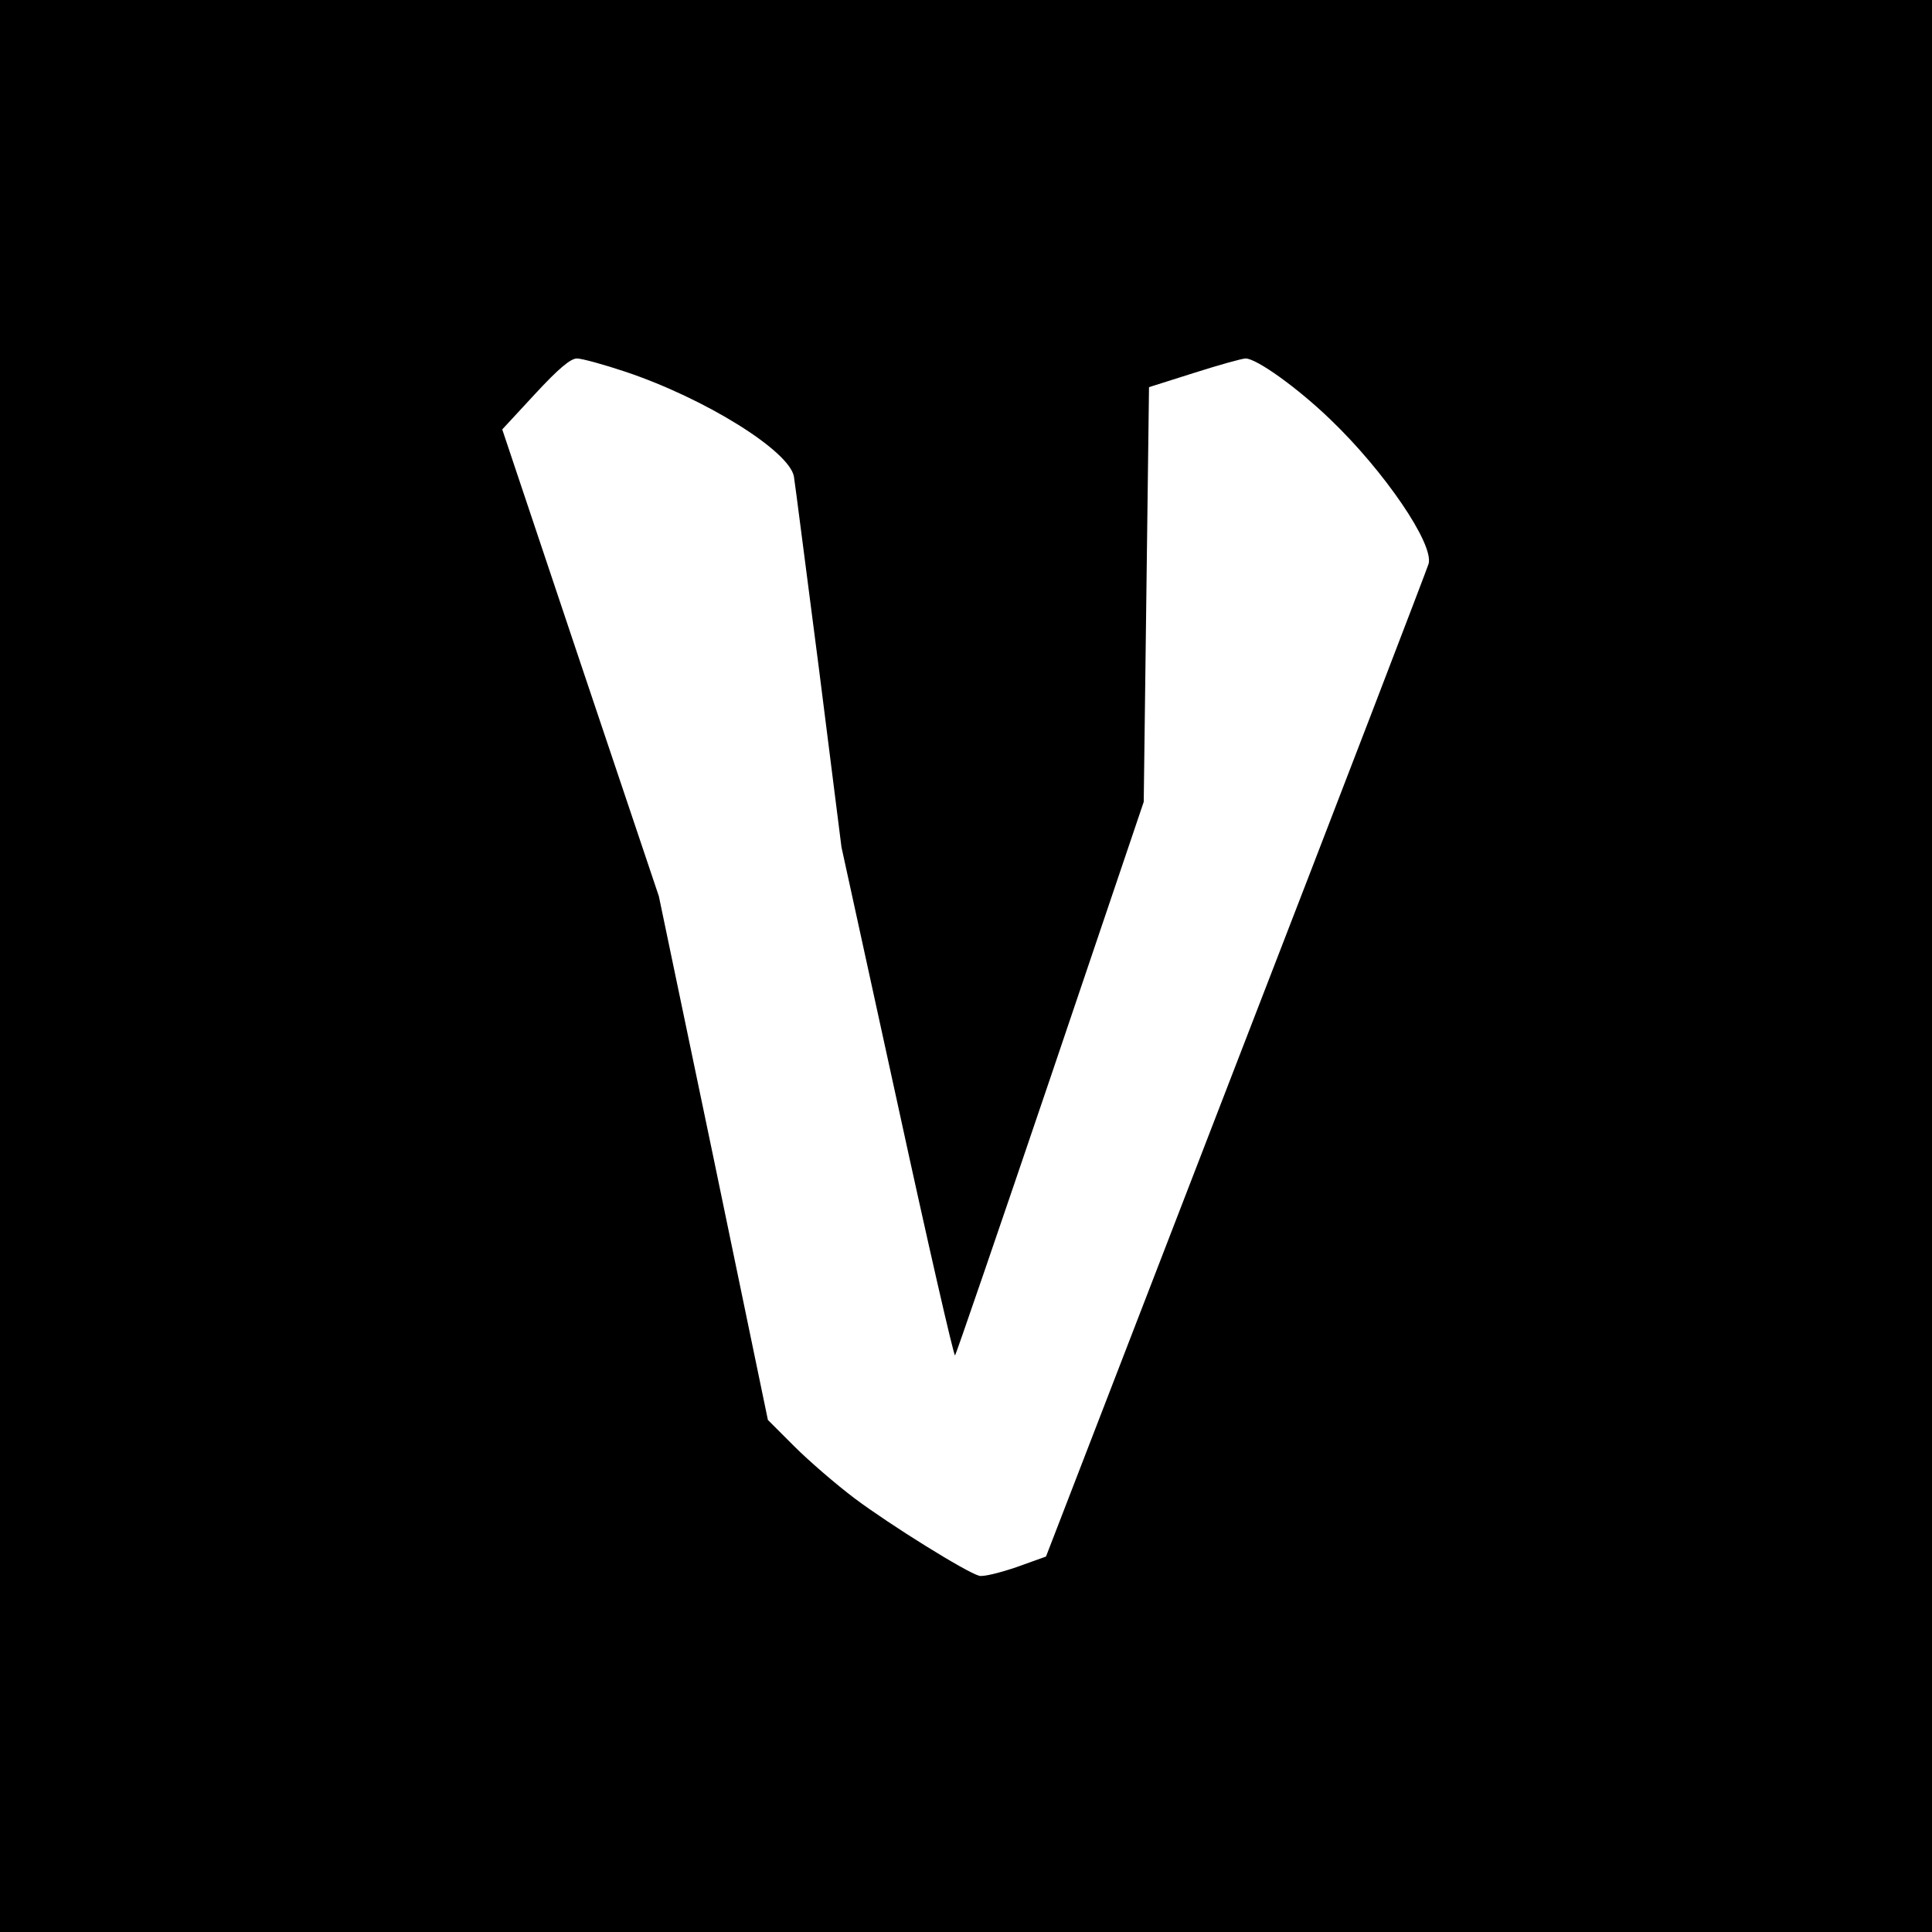 <?xml version="1.0" standalone="no"?>
<!DOCTYPE svg PUBLIC "-//W3C//DTD SVG 20010904//EN"
 "http://www.w3.org/TR/2001/REC-SVG-20010904/DTD/svg10.dtd">
<svg version="1.0" xmlns="http://www.w3.org/2000/svg"
 width="512pt" height="512pt" viewBox="0 0 512 512"
 preserveAspectRatio="xMidYMid meet">
<g transform="translate(0,512) scale(0.1,-0.1)"
fill="#000000" stroke="none">
<path d="M0 2560 l0 -2560 2560 0 2560 0 0 2560 0 2560 -2560 0 -2560 0 0
-2560z m1657 1575 c212 -71 435 -210 447 -278 3 -18 32 -246 66 -507 l60 -475
148 -677 c81 -373 150 -674 153 -670 3 4 117 336 253 737 l247 730 7 550 7
549 120 38 c66 21 127 38 136 38 29 0 138 -78 225 -162 142 -136 274 -329 260
-382 -3 -11 -232 -608 -510 -1326 l-504 -1305 -78 -28 c-44 -15 -88 -26 -99
-23 -34 9 -235 134 -330 205 -49 37 -121 99 -160 138 l-70 70 -144 694 -145
694 -208 619 -207 618 87 94 c62 67 94 94 111 94 13 0 71 -16 128 -35z"/>
</g>
</svg>
